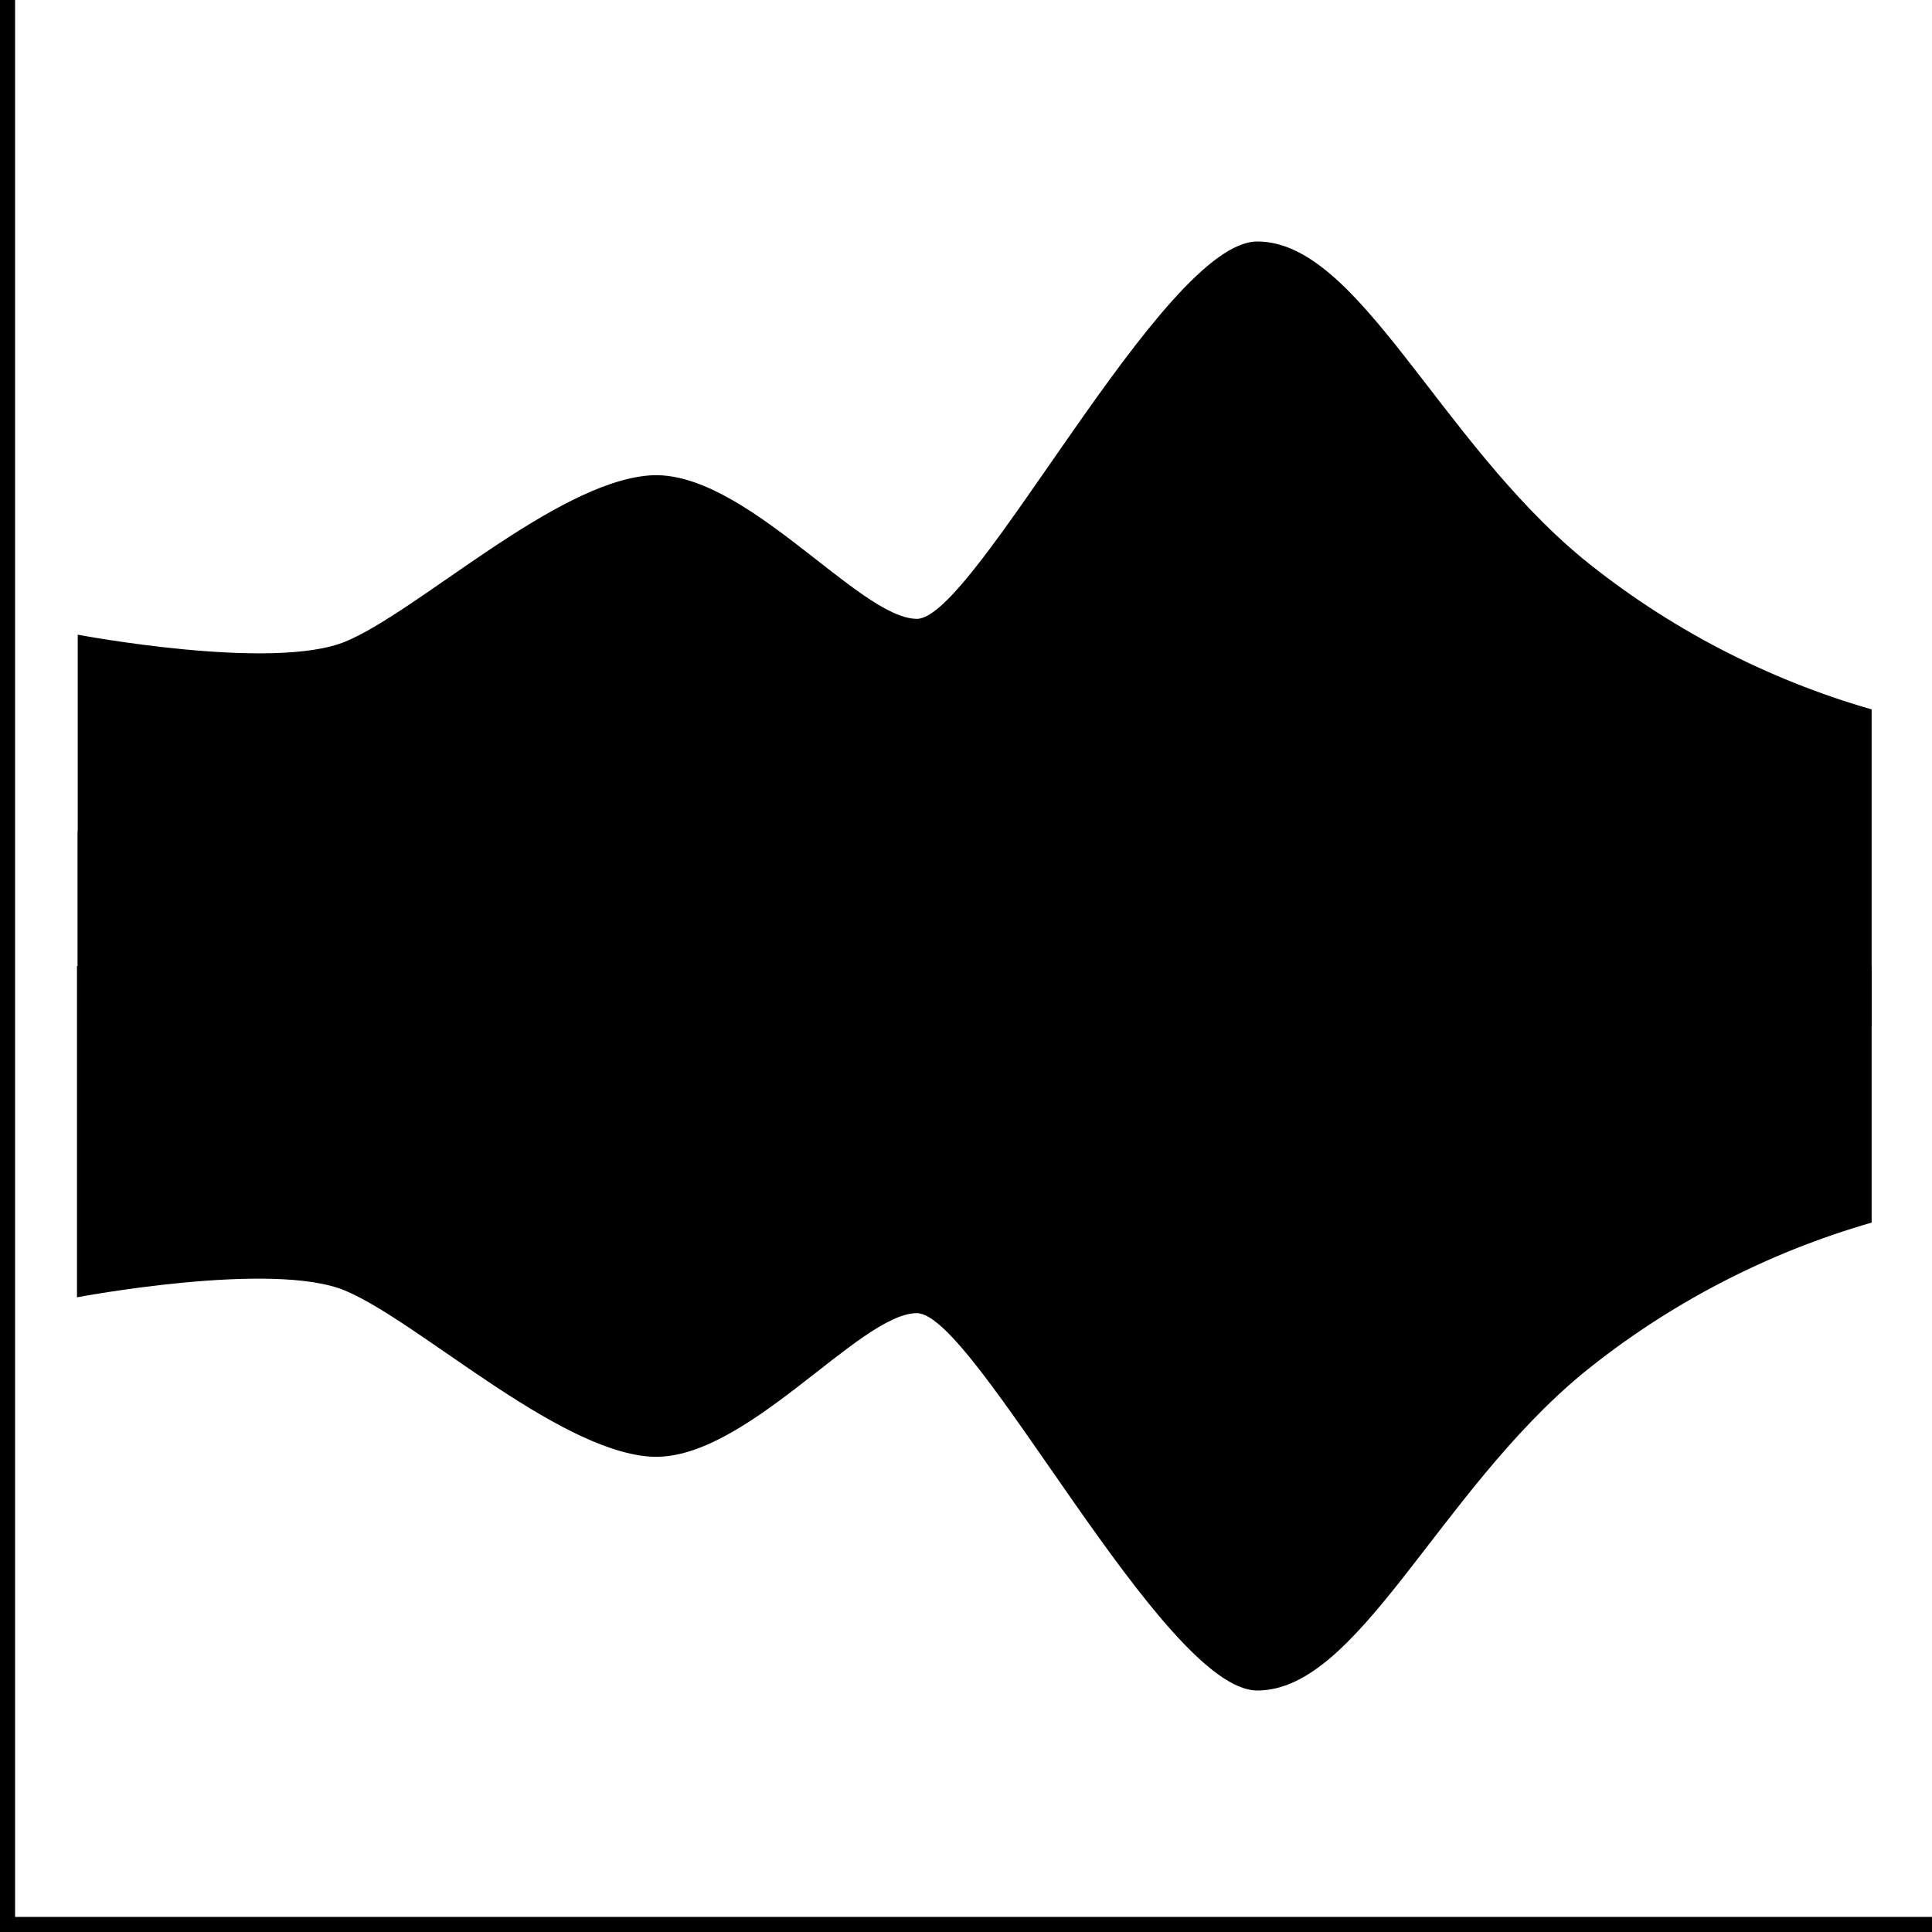<svg version="1.1" id="Layer_1" xmlns="http://www.w3.org/2000/svg" x="0" y="0" style="enable-background:new 0 0 256 256" xml:space="preserve" viewBox="0 0 256 256"><style/><path class="ba-graphics-st0" d="M248,94v34H10.3V84.1c0,0,25.9,4.9,35.5,0.9S73.5,64,86,63s27.8,19,35.5,19s32.6-50,45.1-50	c13.4,0,23.9,26.1,43.1,42C221,83.2,234.1,90,248,94z"/><path class="ba-graphics-st1" d="M10.3,128v-17.9c0,0,25.9,4.9,35.5,0.9S72.6,96,85,95s28.8,13,36.4,13s32.6-30,45.1-30c13.4,0,23.9,6.1,43.1,22	c11.4,9.2,24.4,16,38.3,20v8H10.3"/><path class="ba-graphics-st2" d="M209.7,182c-19.2,15.9-29.7,42-43.1,42c-12.5,0-37.4-50-45.1-50s-23,20-35.5,19s-30.7-18-40.3-22	s-35.5,0.9-35.5,0.9V128H248v34C234.1,166,221,172.8,209.7,182z"/><path class="ba-graphics-st0" d="M248,128v8c-13.9,4-27,10.8-38.3,20c-19.2,15.9-29.7,22-43.1,22c-12.5,0-37.4-30-45.1-30s-24,14-36.4,13	s-29.7-12-39.3-16s-35.5,0.9-35.5,0.9V128"/><path class="ba-graphics-st1" d="M2 254L2 0 0 0 0 254 0 256 2 256 256 256 256 254z"/></svg>